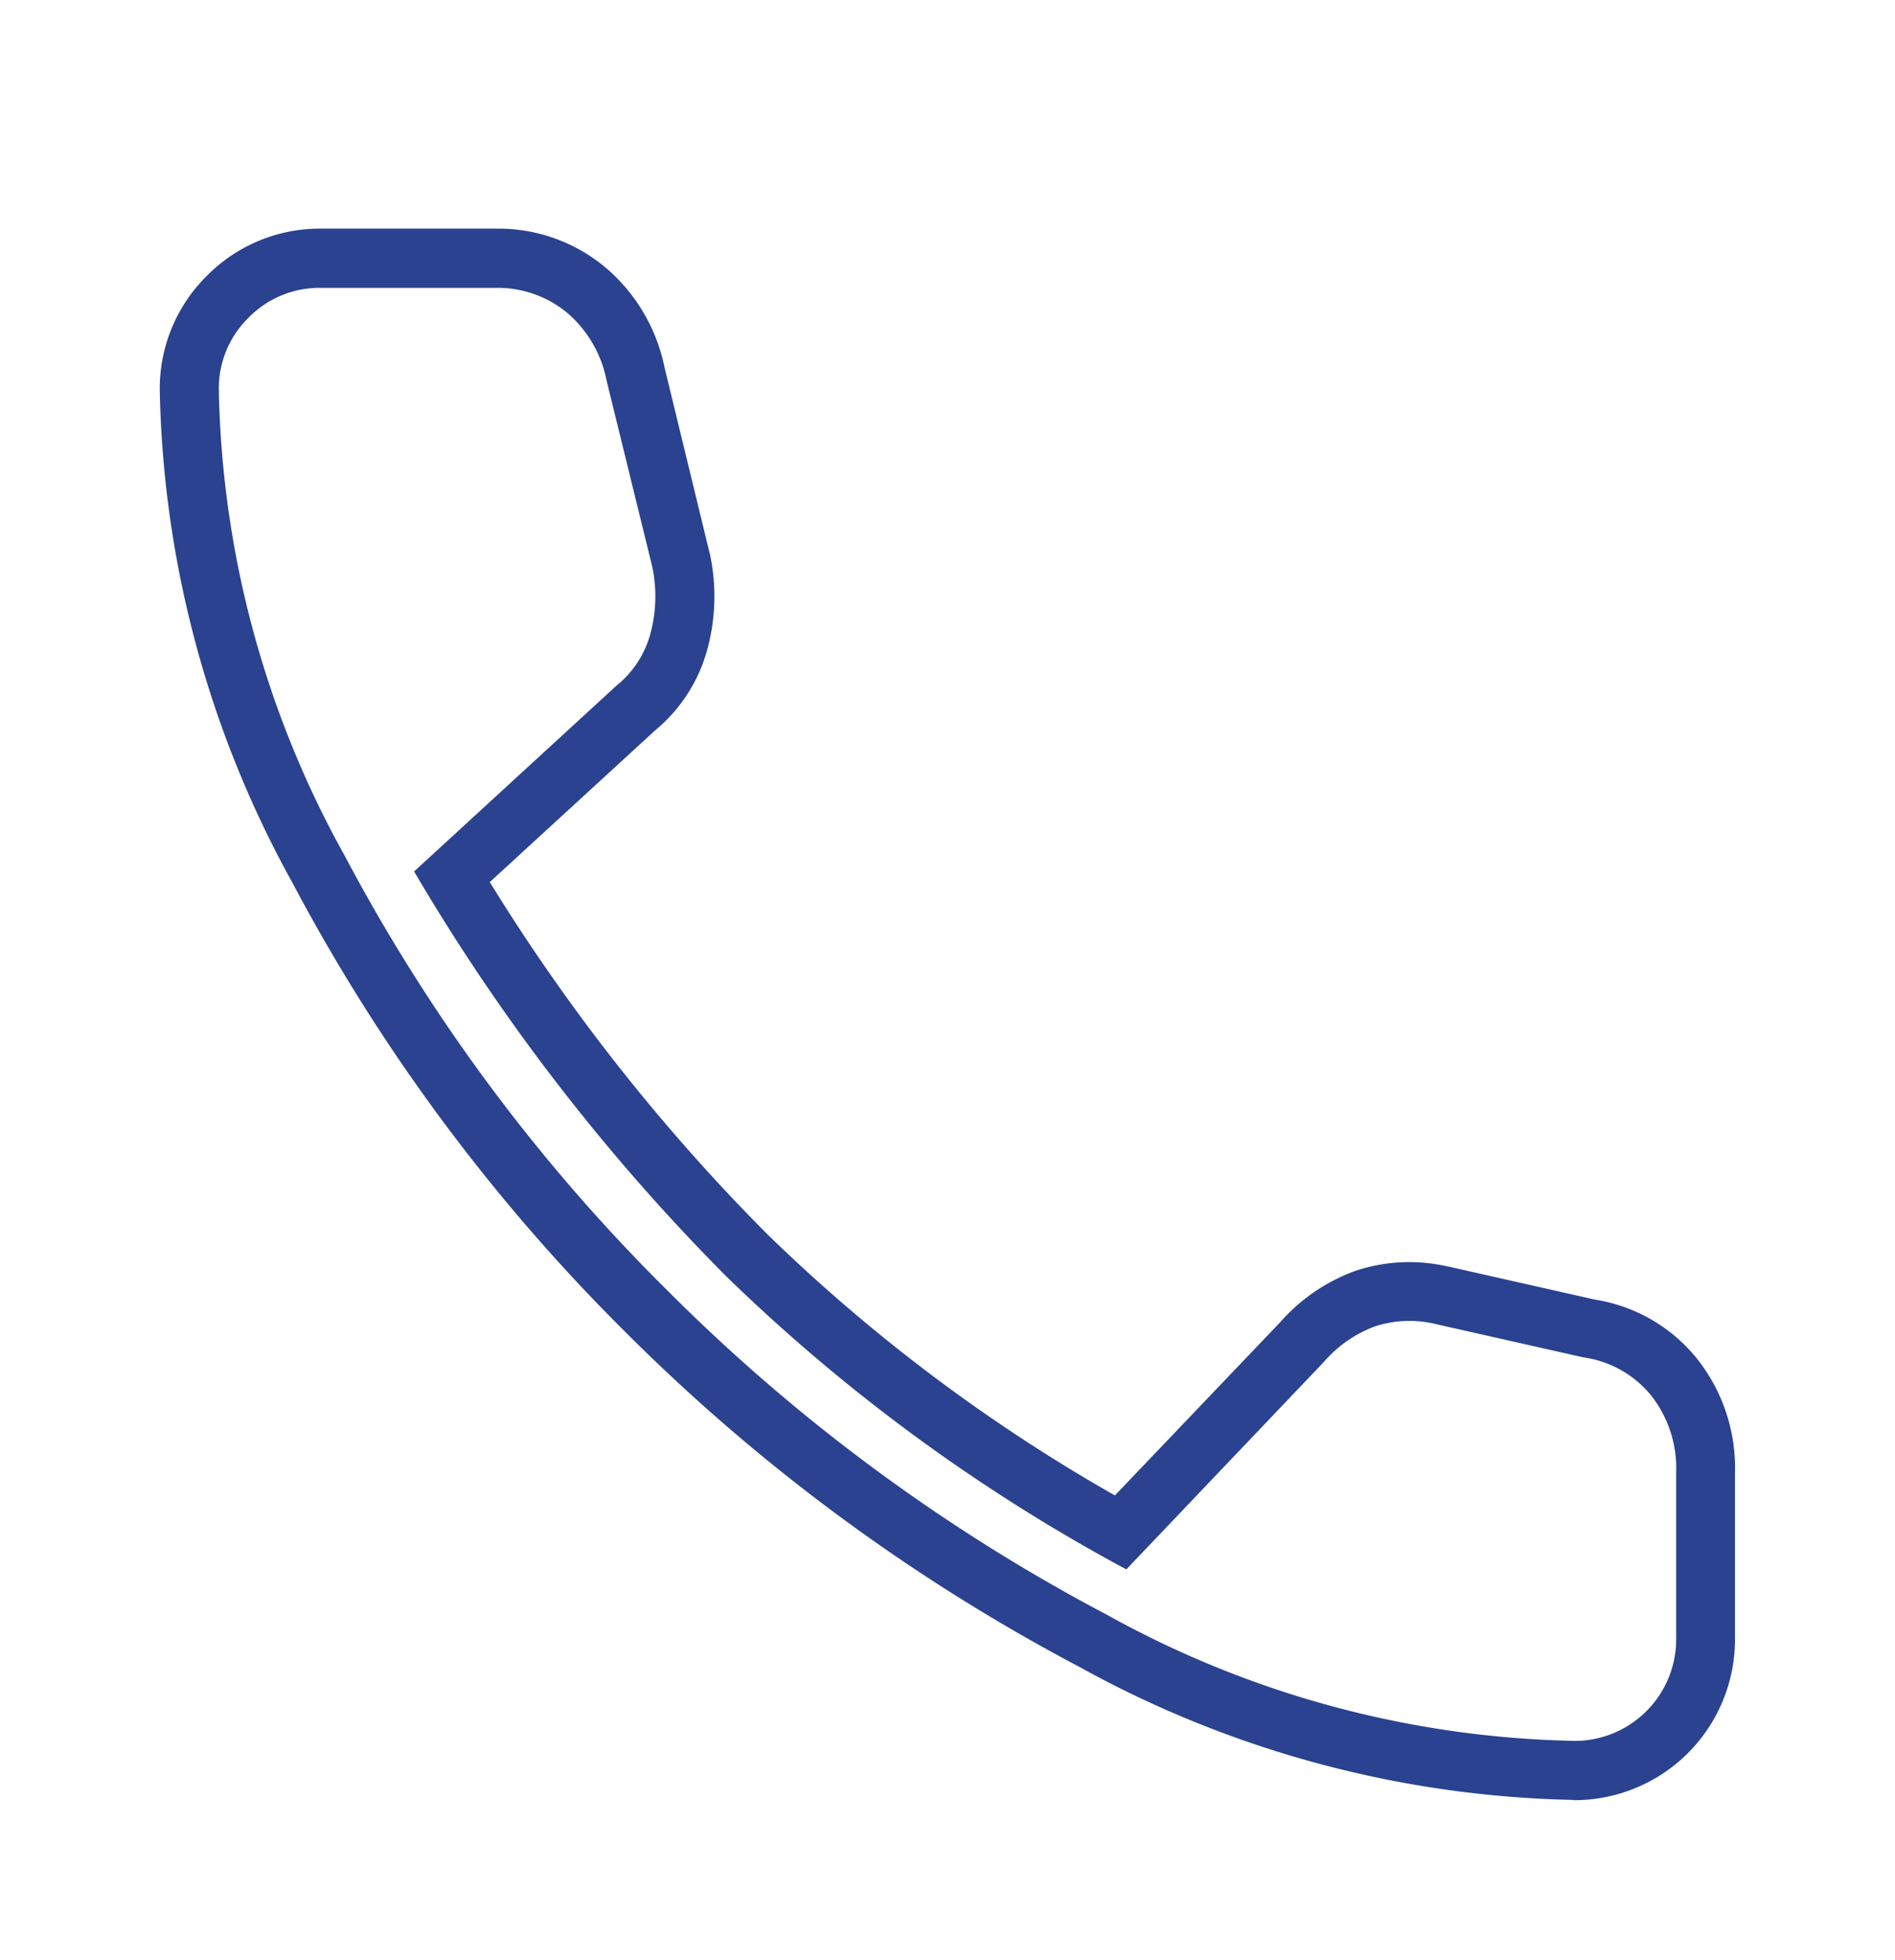 <svg xmlns="http://www.w3.org/2000/svg" xmlns:xlink="http://www.w3.org/1999/xlink" width="24.066" height="24.881" viewBox="0 0 24.066 24.881"><defs><clipPath id="a"><rect width="24.066" height="24.881" fill="none" stroke="#2a428f" stroke-width="1"/></clipPath></defs><g transform="translate(3 4)"><g transform="translate(-3 -4)" clip-path="url(#a)"><path d="M17.583,18.823a1.291,1.291,0,0,0,1.3-1.3V15.405a1.49,1.49,0,0,0-.318-.968,1.35,1.35,0,0,0-.862-.484l-1.875-.423a1.412,1.412,0,0,0-.771.03,1.591,1.591,0,0,0-.651.454L11.9,16.645a22.623,22.623,0,0,1-5.08-3.72A25.818,25.818,0,0,1,2.855,7.784l2.57-2.359a1.271,1.271,0,0,0,.424-.635,1.82,1.82,0,0,0,.03-.877L5.3,1.554a1.515,1.515,0,0,0-.5-.862A1.384,1.384,0,0,0,3.883.375H1.676A1.256,1.256,0,0,0,.753.753a1.255,1.255,0,0,0-.378.922,12.637,12.637,0,0,0,1.6,5.912A22.7,22.7,0,0,0,6.09,13.122a23.065,23.065,0,0,0,5.565,4.1,12.728,12.728,0,0,0,5.927,1.6m0,.75a13.525,13.525,0,0,1-6.276-1.688,23.922,23.922,0,0,1-5.745-4.23A23.557,23.557,0,0,1,1.315,7.937,13.433,13.433,0,0,1-.375,1.676,2.012,2.012,0,0,1,.222.223a2.014,2.014,0,0,1,1.453-.6H3.883A2.12,2.12,0,0,1,5.289.119a2.252,2.252,0,0,1,.746,1.264l.581,2.392a2.567,2.567,0,0,1-.05,1.235,2.018,2.018,0,0,1-.65.983l-2.1,1.926a24.654,24.654,0,0,0,3.526,4.472,21.669,21.669,0,0,0,4.413,3.315l2.1-2.2a2.331,2.331,0,0,1,.954-.651,2.166,2.166,0,0,1,1.174-.055l.007,0,1.856.419a2.08,2.08,0,0,1,1.3.749,2.227,2.227,0,0,1,.484,1.439v2.117a2.041,2.041,0,0,1-2.05,2.051Z" transform="translate(2.404 3.28)" fill="#2a428f"/></g></g></svg>